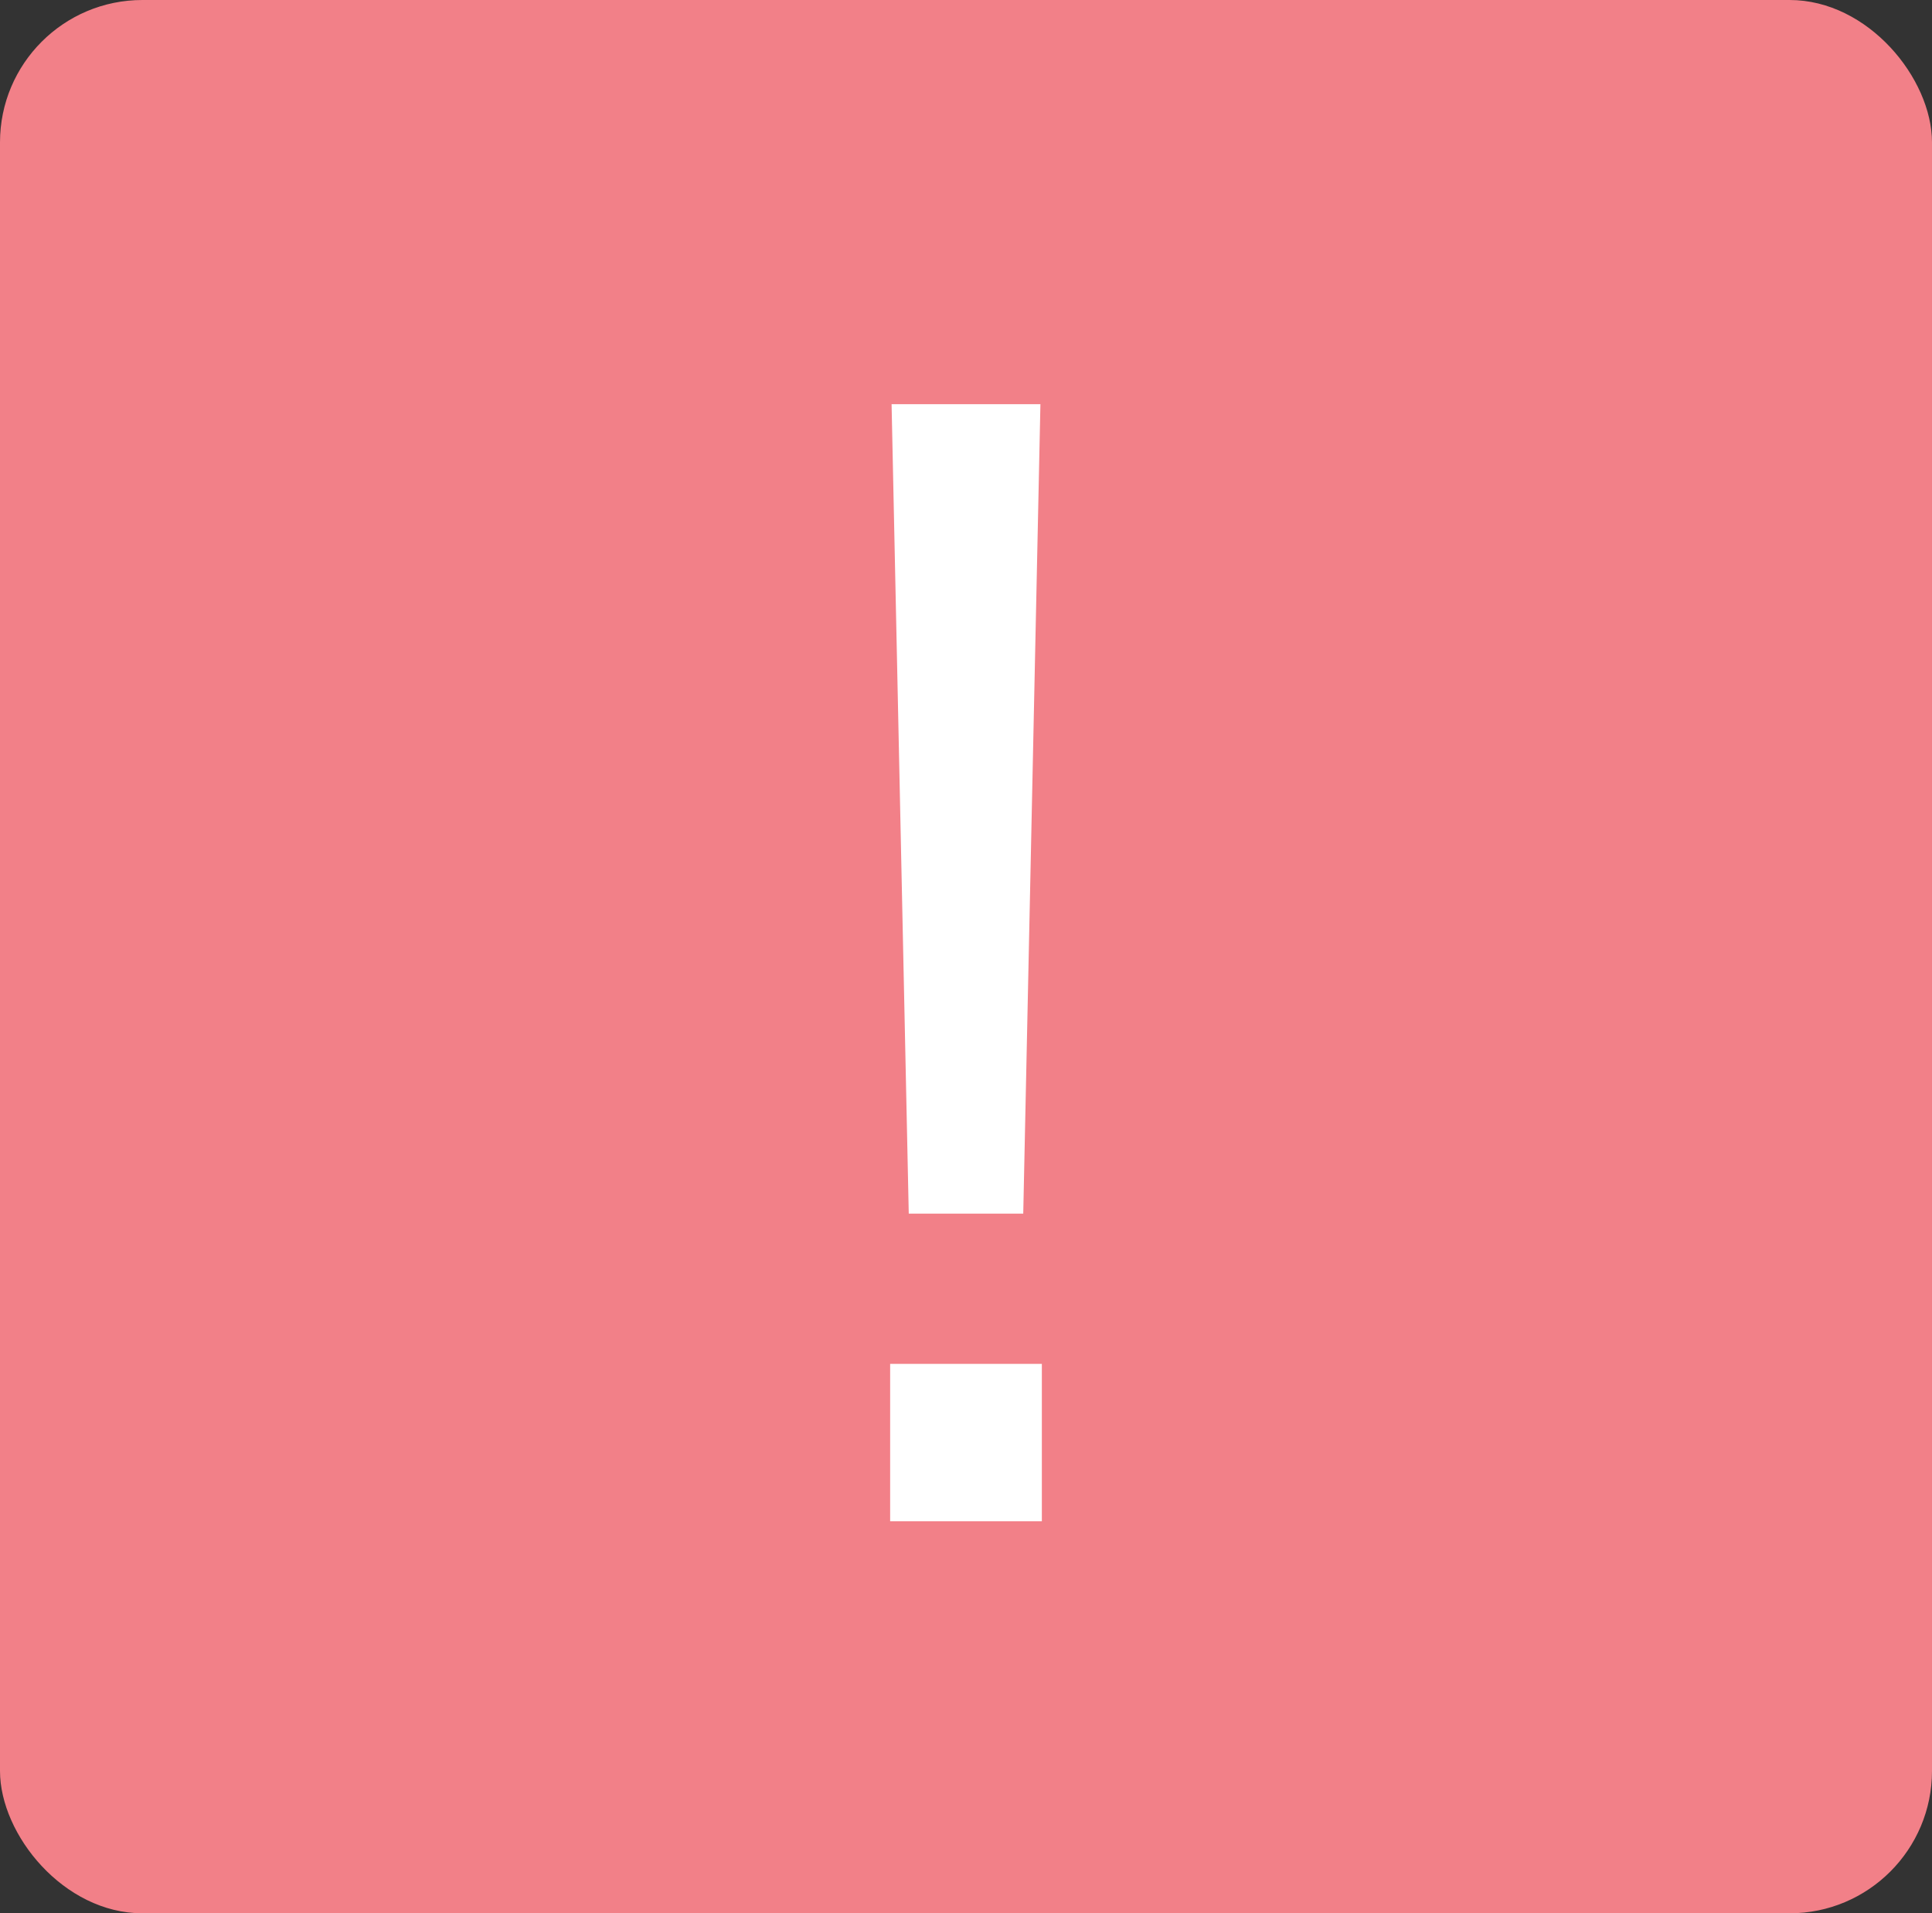 <?xml version="1.0" encoding="UTF-8"?><svg id="_レイヤー_2" xmlns="http://www.w3.org/2000/svg" viewBox="0 0 54 53.49"><rect x="0" y="0" width="54" height="53.49" fill="#333333" stroke="none"/><defs><style>.cls-1{fill:#f28088;}.cls-2{fill:#fff;}</style></defs><g id="text"><rect class="cls-1" width="54" height="53.49" rx="3.98" ry="3.98"/><path class="cls-2" d="m24.88,42.53v-4.4h4.24v4.4h-4.24Zm4.2-31.23l-.48,22.63h-3.2l-.48-22.63h4.16Z"/></g></svg>